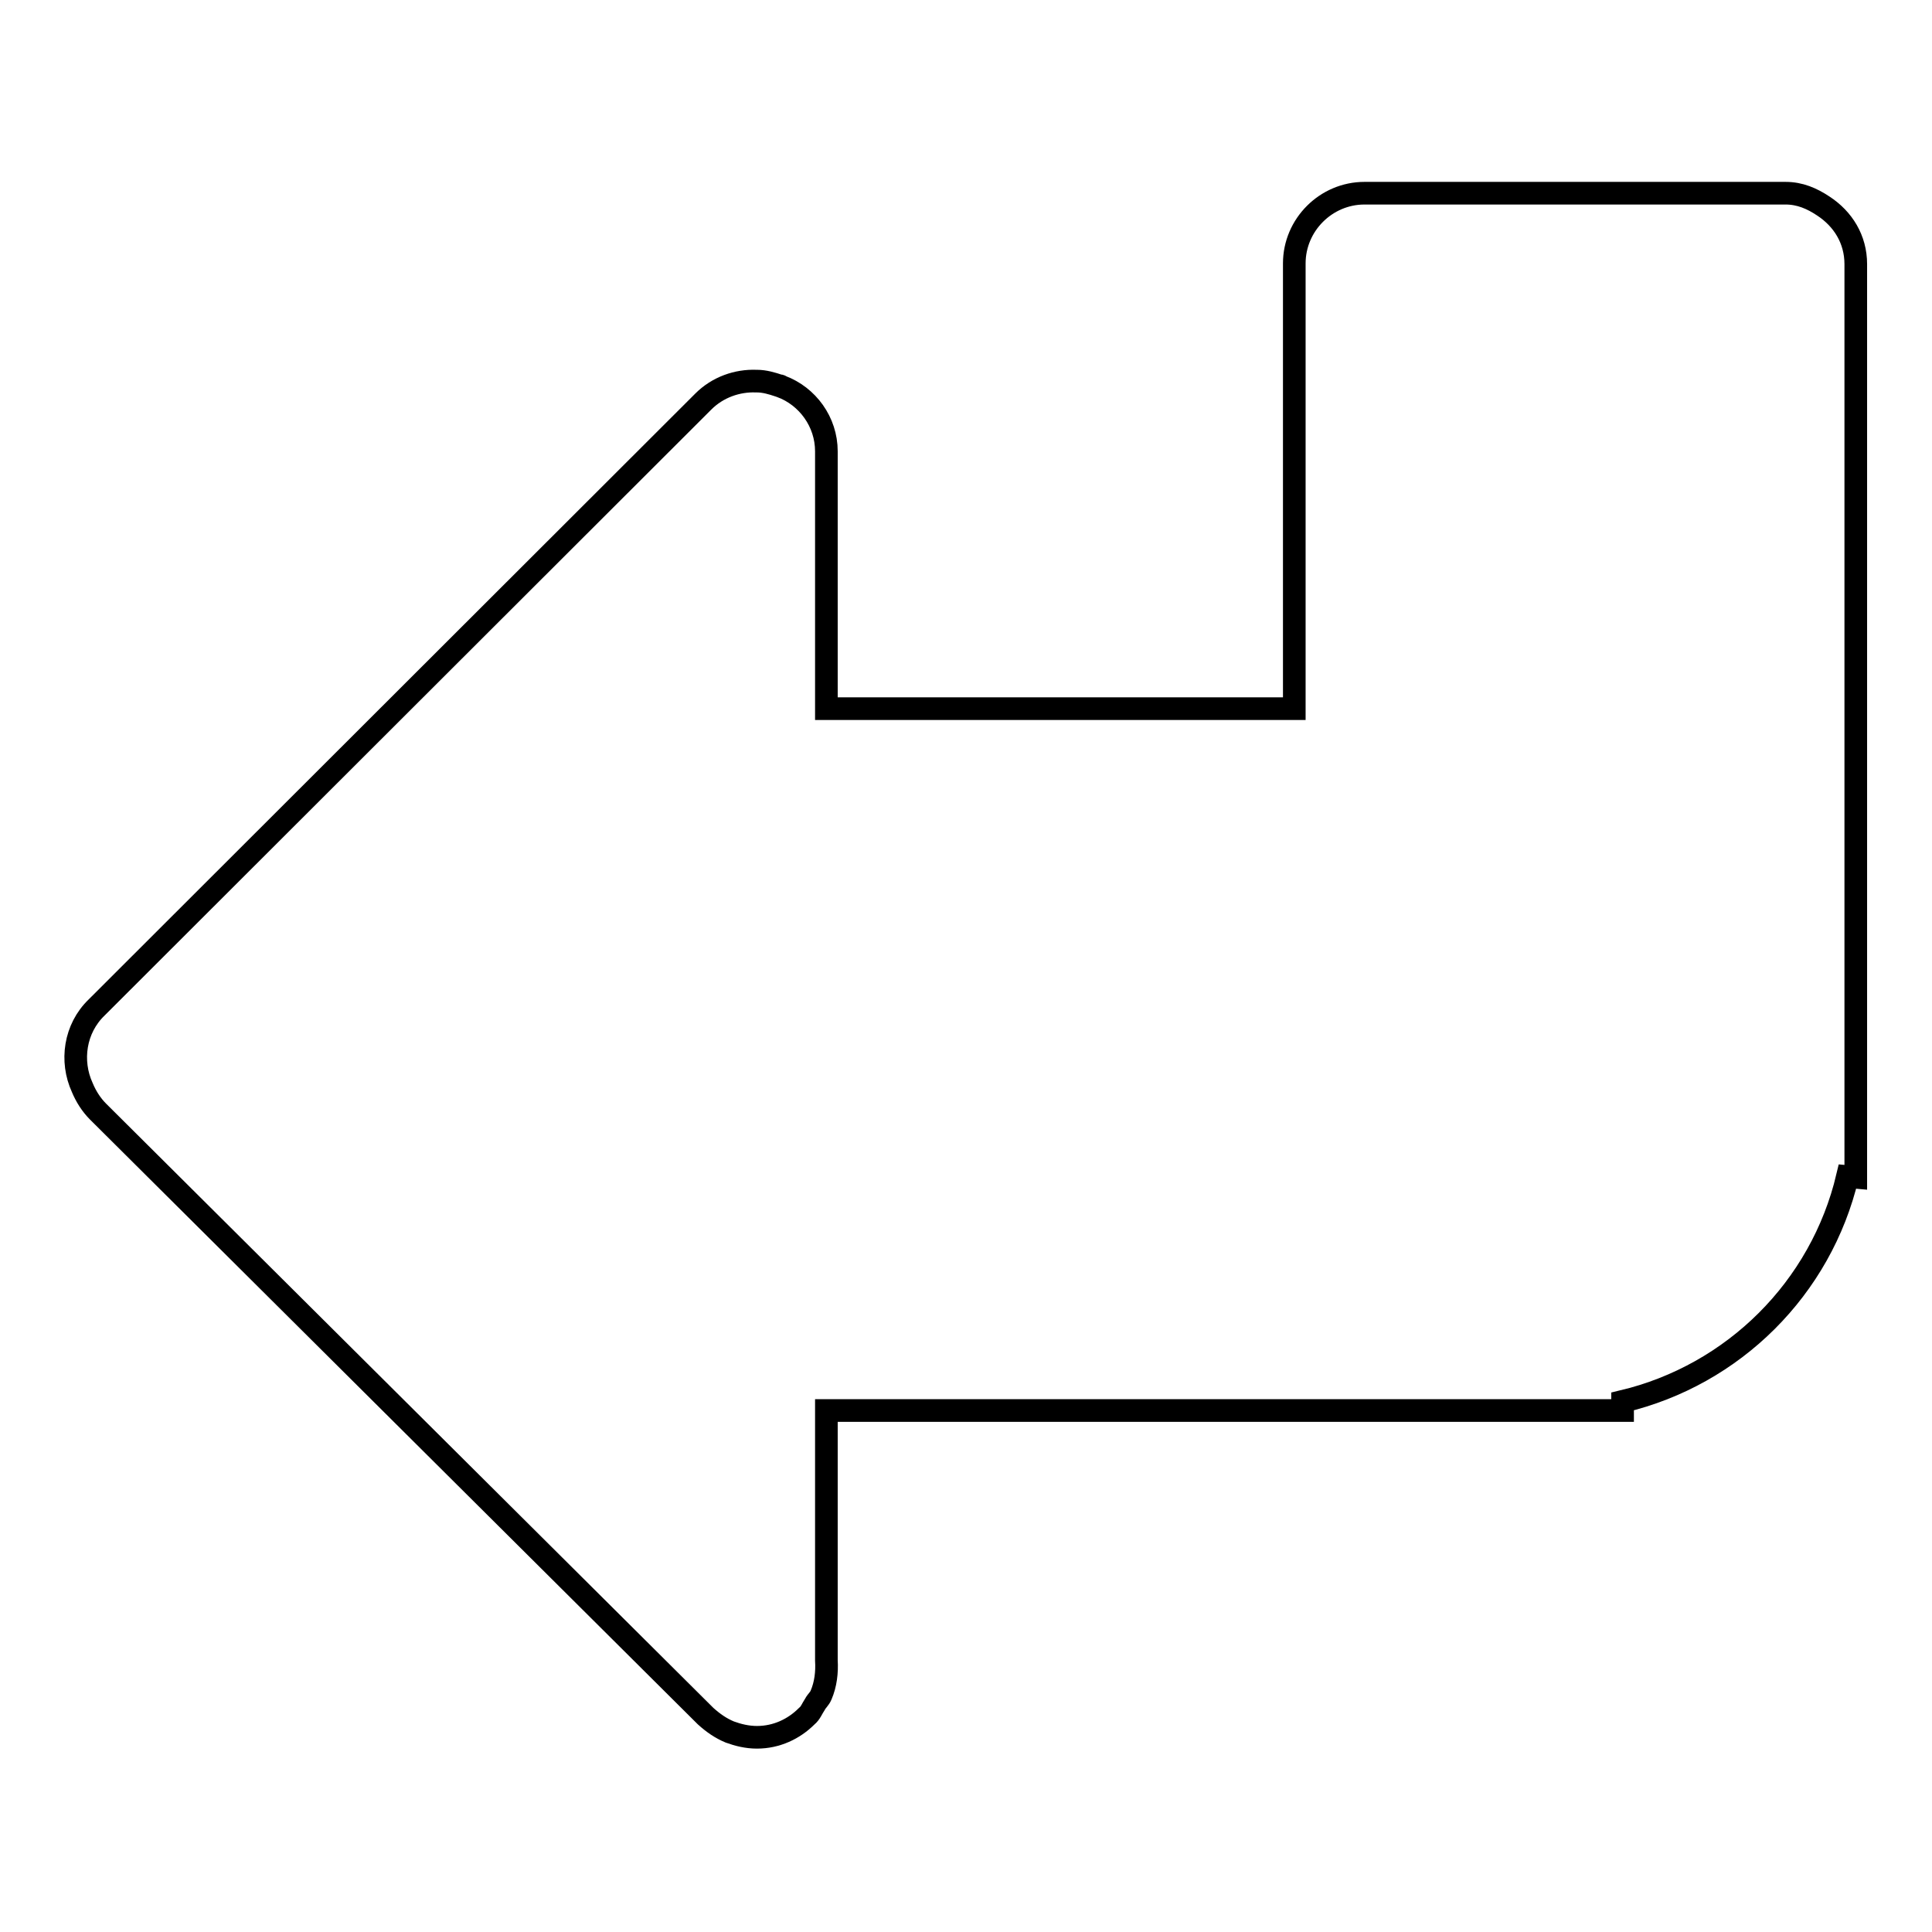 <?xml version="1.0" encoding="utf-8"?>
<!-- Svg Vector Icons : http://www.onlinewebfonts.com/icon -->
<!DOCTYPE svg PUBLIC "-//W3C//DTD SVG 1.1//EN" "http://www.w3.org/Graphics/SVG/1.1/DTD/svg11.dtd">
<svg version="1.1" xmlns="http://www.w3.org/2000/svg" xmlns:xlink="http://www.w3.org/1999/xlink" x="0px" y="0px" viewBox="0 0 256 256" enable-background="new 0 0 256 256" xml:space="preserve">
<g><g><path stroke-width="3" fill-opacity="0" stroke="#000000"  d="M244.8,155.9c-3.5,14.8-15.1,26.3-29.8,29.8v1.2H109.5V220c0.1,1.6-0.1,3.2-0.7,4.6c-0.2,0.5-0.6,0.8-0.8,1.2c-0.4,0.6-0.6,1.2-1.1,1.6c0,0,0,0,0,0c-1.7,1.7-4,2.8-6.6,2.8c-1.3,0-2.5-0.3-3.6-0.7c-1.2-0.5-2.2-1.2-3.2-2.1L13,147.3c-0.9-0.9-1.6-2-2.1-3.2c-1.6-3.5-1-7.8,1.9-10.6l80.4-80.3c1.9-1.9,4.5-2.8,7-2.7c0,0,0,0,0.1,0c1,0,2,0.3,2.9,0.6c0.1,0,0.2,0,0.3,0.1c3.5,1.3,6,4.7,6,8.6v34.1h62V34.9c0-5.1,4.2-9.3,9.3-9.3l0,0l0,0h55.8c1.9,0,3.5,0.7,5,1.7c2.6,1.7,4.3,4.4,4.3,7.7v121L244.8,155.9L244.8,155.9z"/></g></g>
</svg>